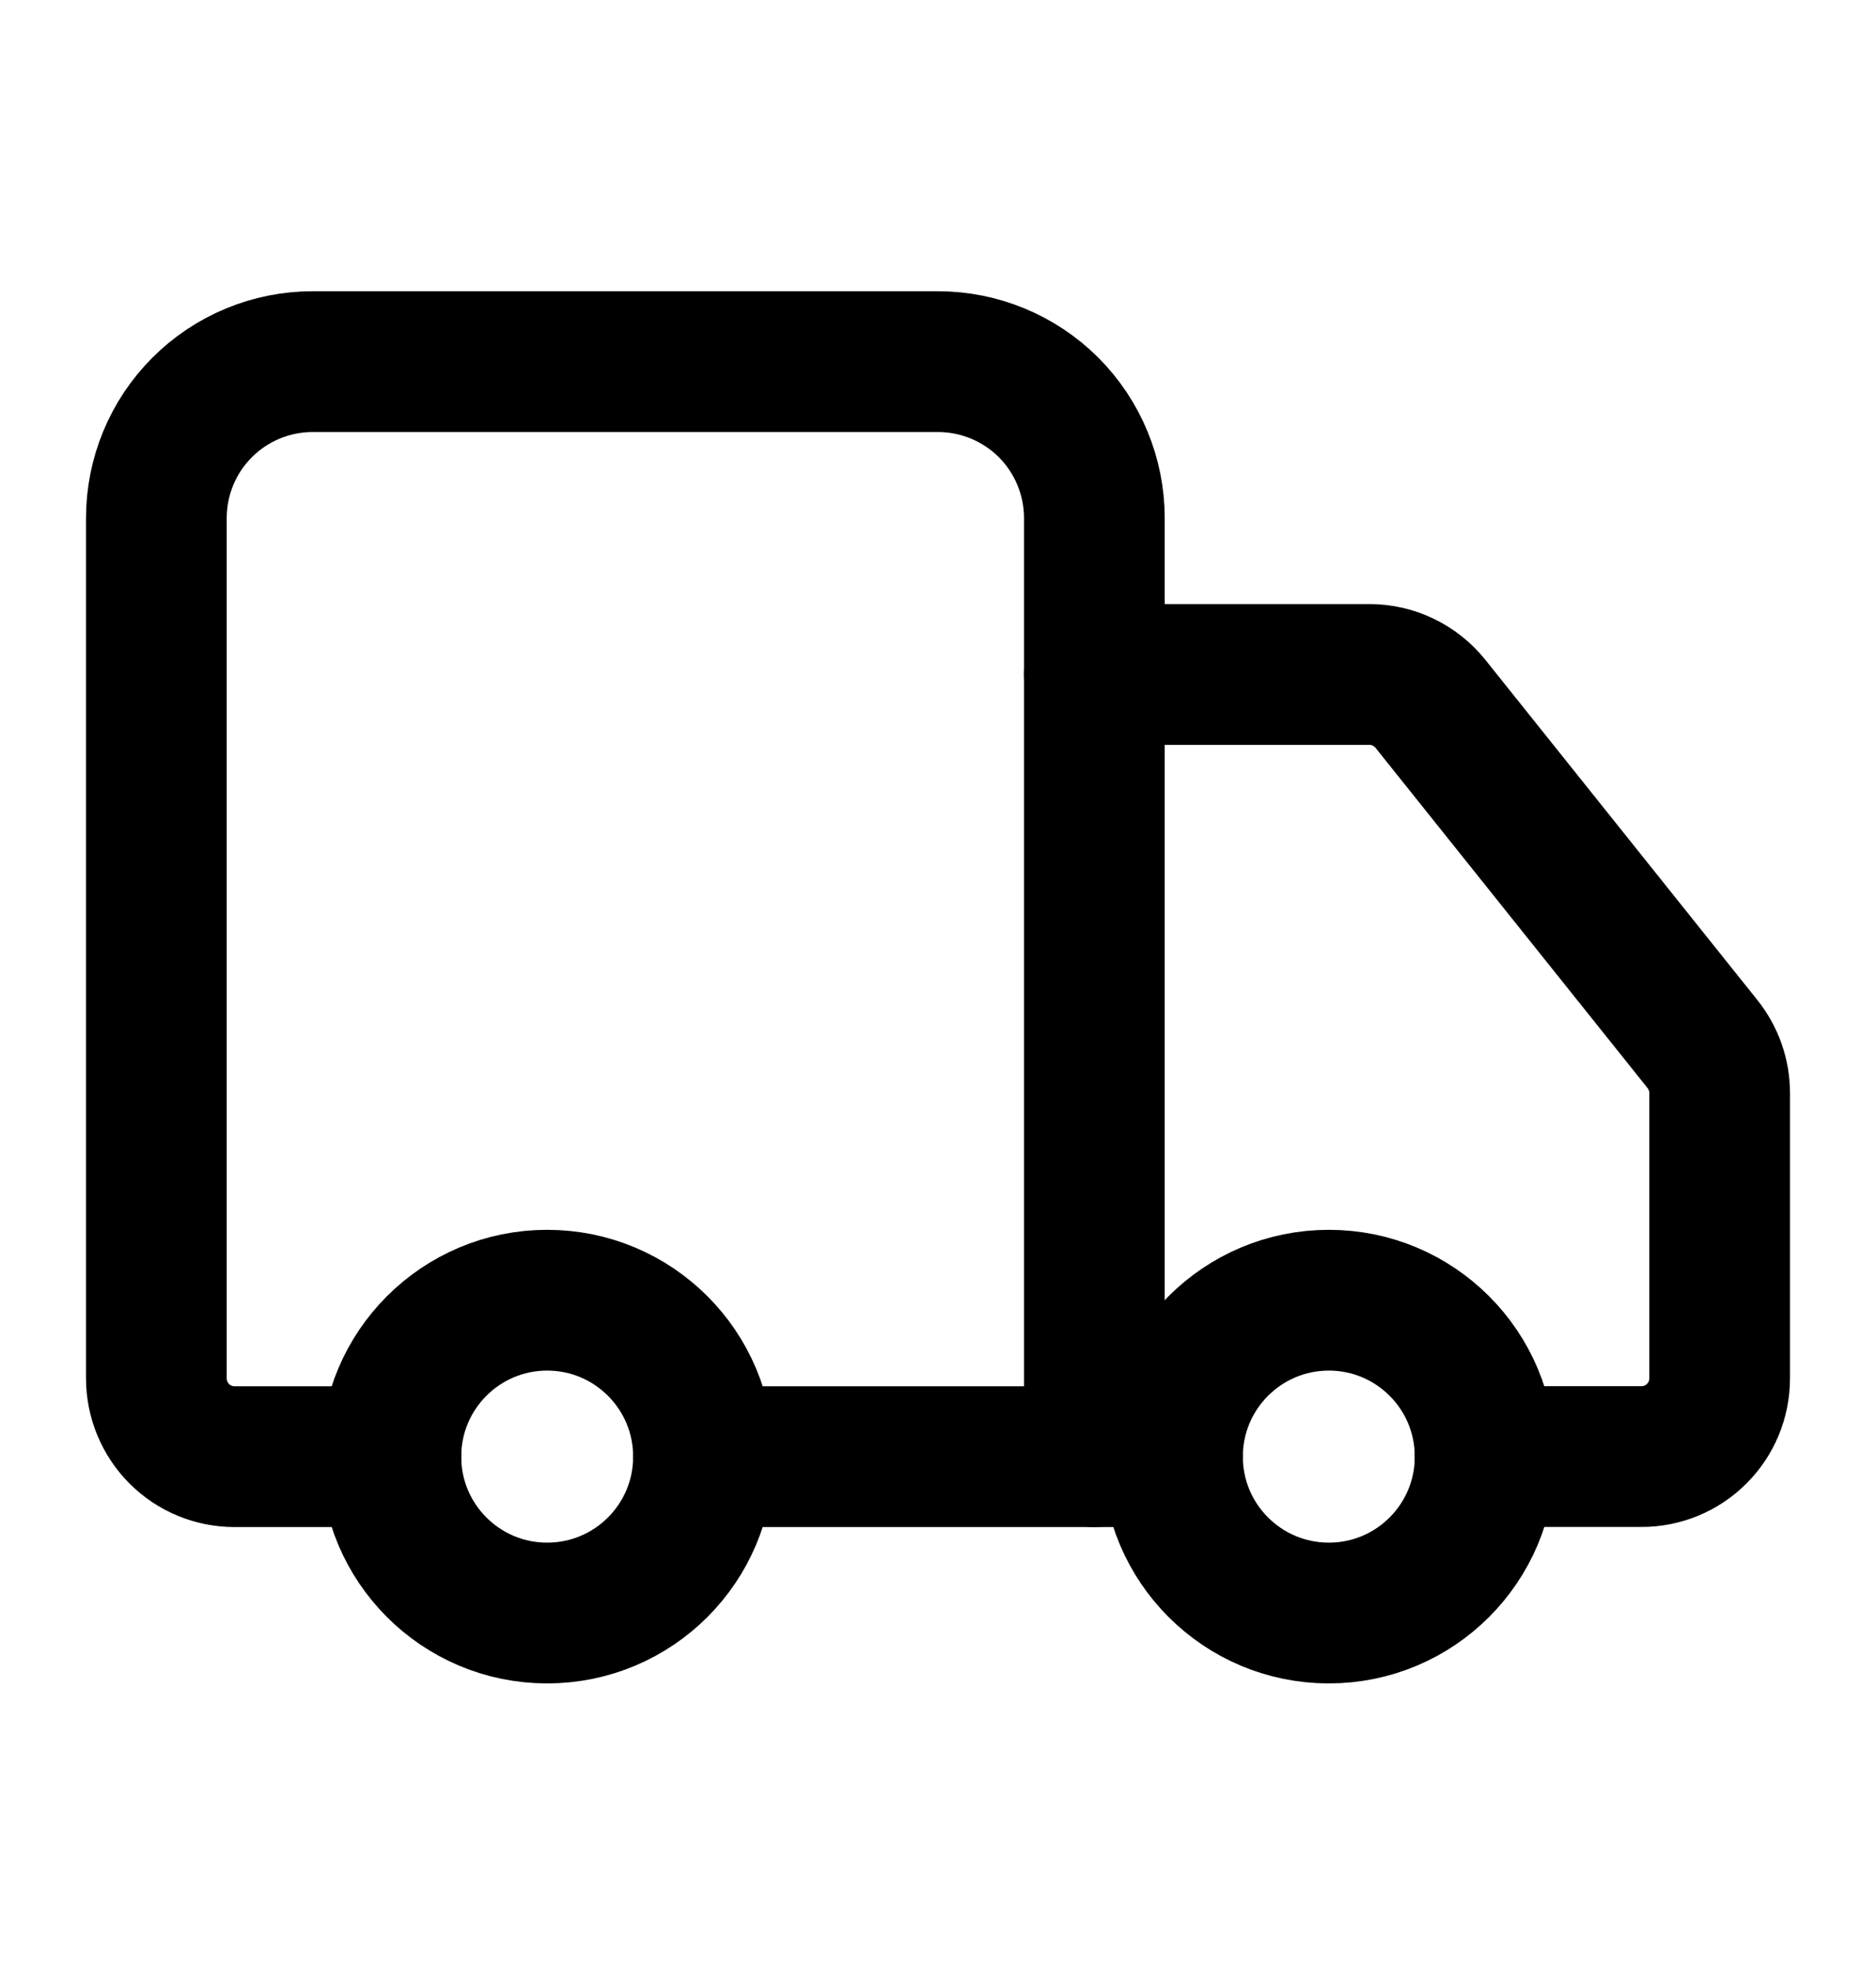 <svg width="20" height="21" viewBox="0 0 20 21" fill="none" xmlns="http://www.w3.org/2000/svg">
<path d="M11.667 15.52V5.52C11.667 5.078 11.491 4.654 11.179 4.341C10.866 4.029 10.442 3.853 10 3.853H3.333C2.891 3.853 2.467 4.029 2.155 4.341C1.842 4.654 1.667 5.078 1.667 5.52V14.686C1.667 14.907 1.755 15.119 1.911 15.276C2.067 15.432 2.279 15.52 2.5 15.52H4.167" stroke="black" stroke-width="1.5" stroke-linecap="round" stroke-linejoin="round"/>
<path d="M12.5 15.52H7.5" stroke="black" stroke-width="1.5" stroke-linecap="round" stroke-linejoin="round"/>
<path d="M15.833 15.519H17.5C17.721 15.519 17.933 15.432 18.089 15.275C18.246 15.119 18.333 14.907 18.333 14.686V11.644C18.333 11.455 18.268 11.272 18.15 11.124L15.25 7.499C15.172 7.402 15.073 7.323 14.961 7.269C14.848 7.214 14.725 7.186 14.6 7.186H11.667" stroke="black" stroke-width="1.5" stroke-linecap="round" stroke-linejoin="round"/>
<path d="M14.167 17.186C15.087 17.186 15.833 16.44 15.833 15.52C15.833 14.599 15.087 13.853 14.167 13.853C13.246 13.853 12.5 14.599 12.5 15.52C12.5 16.44 13.246 17.186 14.167 17.186Z" stroke="black" stroke-width="1.5" stroke-linecap="round" stroke-linejoin="round"/>
<path d="M5.833 17.186C6.754 17.186 7.5 16.44 7.5 15.52C7.5 14.599 6.754 13.853 5.833 13.853C4.913 13.853 4.167 14.599 4.167 15.52C4.167 16.44 4.913 17.186 5.833 17.186Z" stroke="black" stroke-width="1.5" stroke-linecap="round" stroke-linejoin="round"/>
</svg>